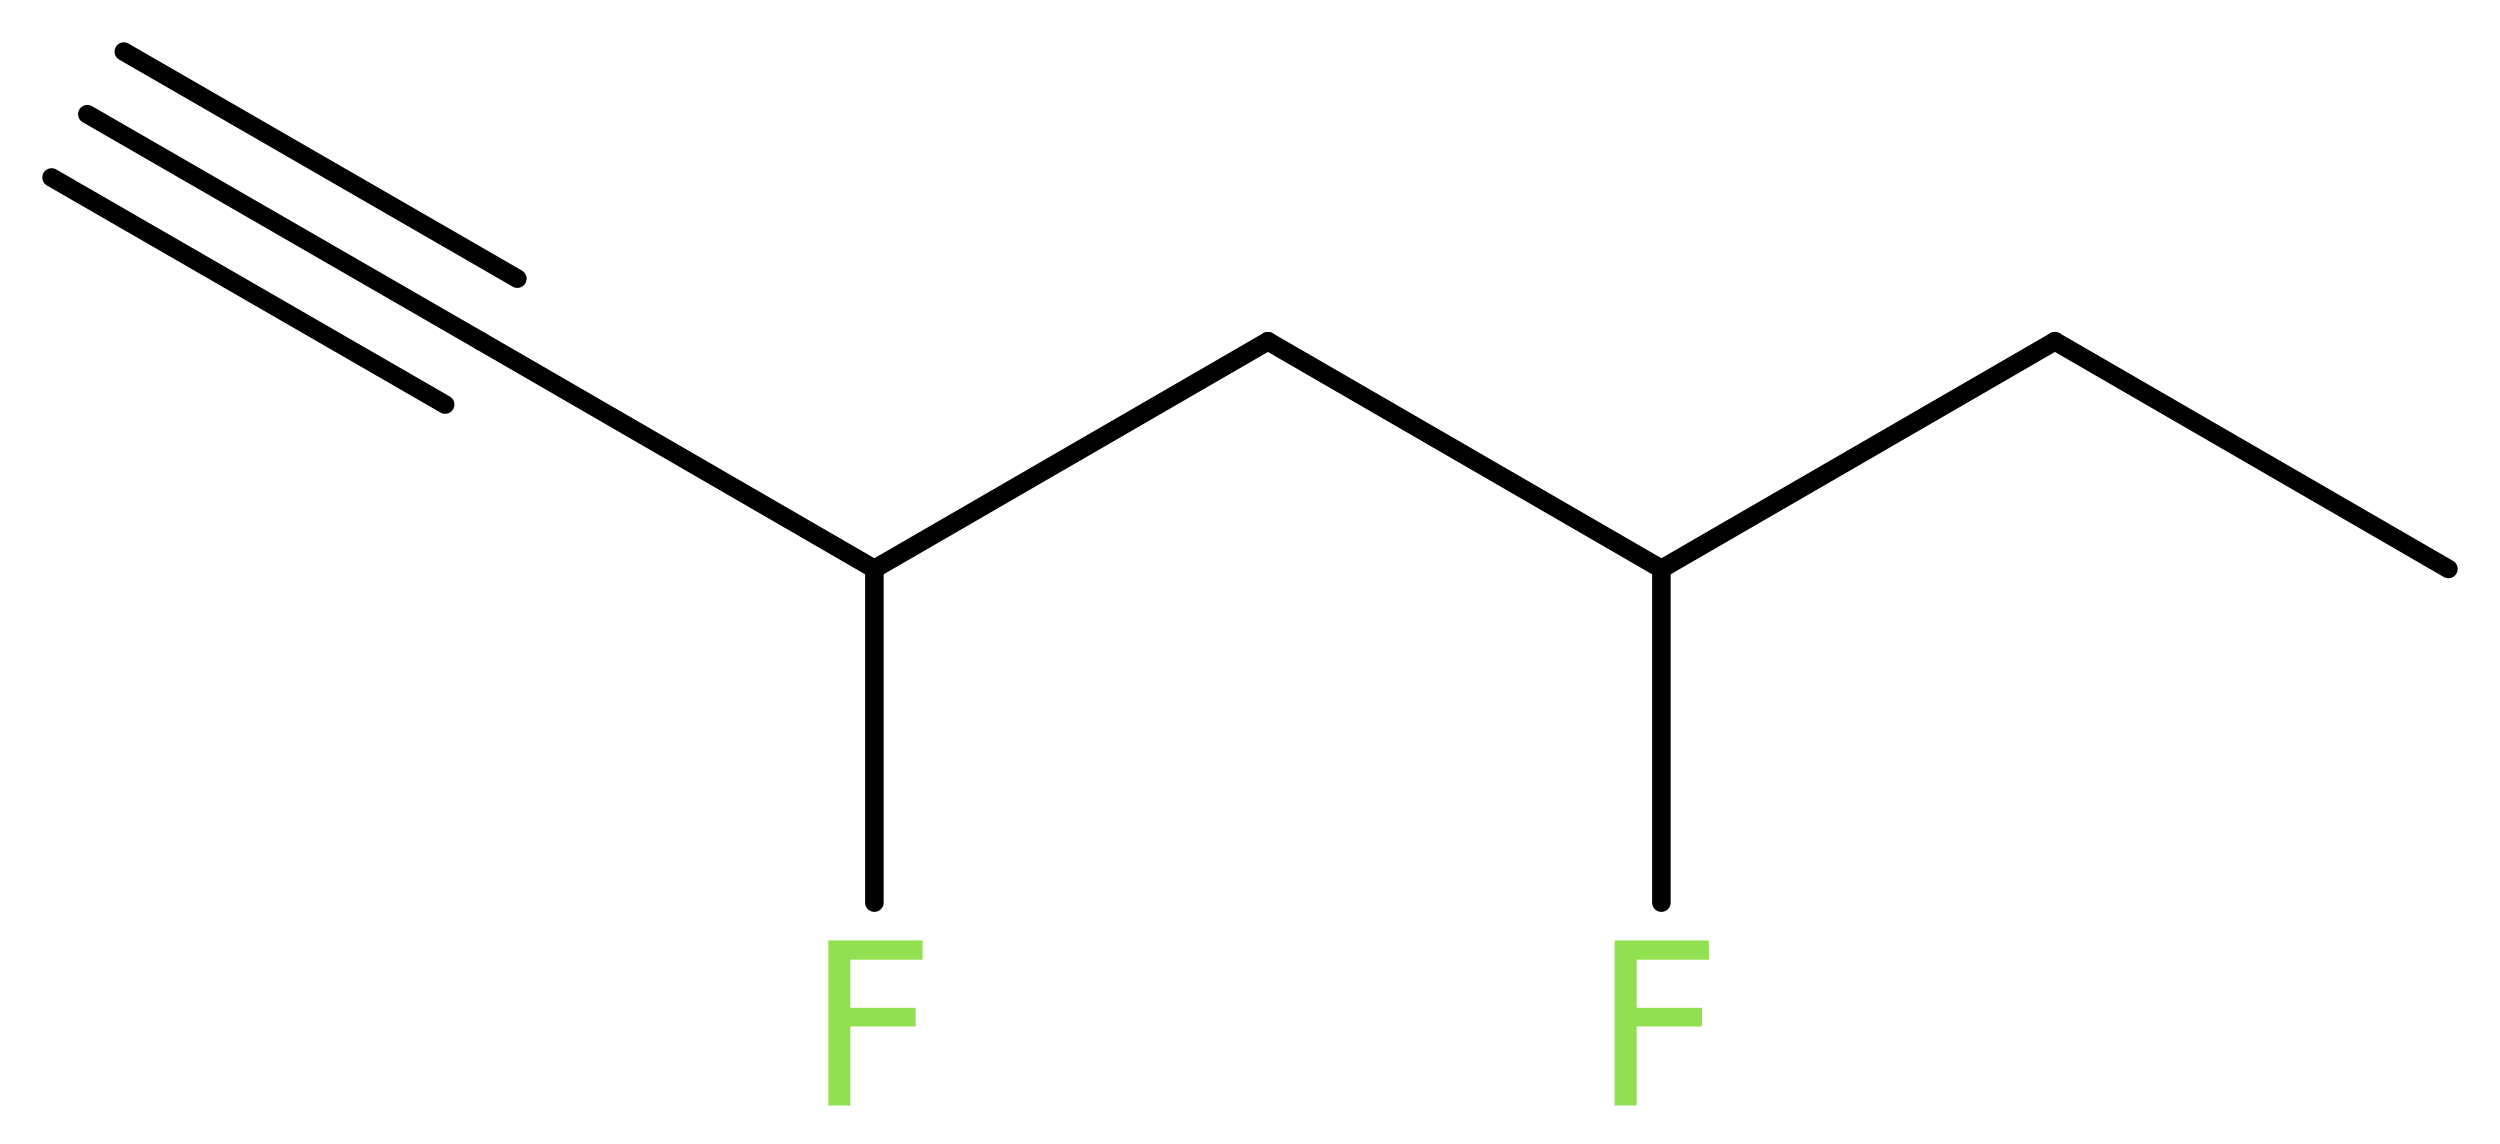 <?xml version='1.0' encoding='UTF-8'?>
<!DOCTYPE svg PUBLIC "-//W3C//DTD SVG 1.1//EN" "http://www.w3.org/Graphics/SVG/1.1/DTD/svg11.dtd">
<svg version='1.2' xmlns='http://www.w3.org/2000/svg' xmlns:xlink='http://www.w3.org/1999/xlink' width='36.34mm' height='16.63mm' viewBox='0 0 36.34 16.63'>
  <desc>Generated by the Chemistry Development Kit (http://github.com/cdk)</desc>
  <g stroke-linecap='round' stroke-linejoin='round' stroke='#000000' stroke-width='.27' fill='#90E050'>
    <rect x='.0' y='.0' width='37.0' height='17.0' fill='#FFFFFF' stroke='none'/>
    <g id='mol1' class='mol'>
      <g id='mol1bnd1' class='bond'>
        <line x1='1.27' y1='1.66' x2='6.99' y2='4.96'/>
        <line x1='1.8' y1='.75' x2='7.52' y2='4.05'/>
        <line x1='.75' y1='2.58' x2='6.47' y2='5.88'/>
      </g>
      <line id='mol1bnd2' class='bond' x1='6.99' y1='4.96' x2='12.71' y2='8.27'/>
      <line id='mol1bnd3' class='bond' x1='12.71' y1='8.27' x2='12.71' y2='13.12'/>
      <line id='mol1bnd4' class='bond' x1='12.71' y1='8.27' x2='18.43' y2='4.96'/>
      <line id='mol1bnd5' class='bond' x1='18.43' y1='4.96' x2='24.15' y2='8.27'/>
      <line id='mol1bnd6' class='bond' x1='24.15' y1='8.27' x2='24.15' y2='13.12'/>
      <line id='mol1bnd7' class='bond' x1='24.15' y1='8.27' x2='29.87' y2='4.96'/>
      <line id='mol1bnd8' class='bond' x1='29.87' y1='4.96' x2='35.59' y2='8.27'/>
      <path id='mol1atm4' class='atom' d='M12.03 13.67h1.38v.28h-1.05v.7h.95v.27h-.95v1.15h-.32v-2.4z' stroke='none'/>
      <path id='mol1atm7' class='atom' d='M23.46 13.67h1.38v.28h-1.05v.7h.95v.27h-.95v1.15h-.32v-2.4z' stroke='none'/>
    </g>
  </g>
</svg>
